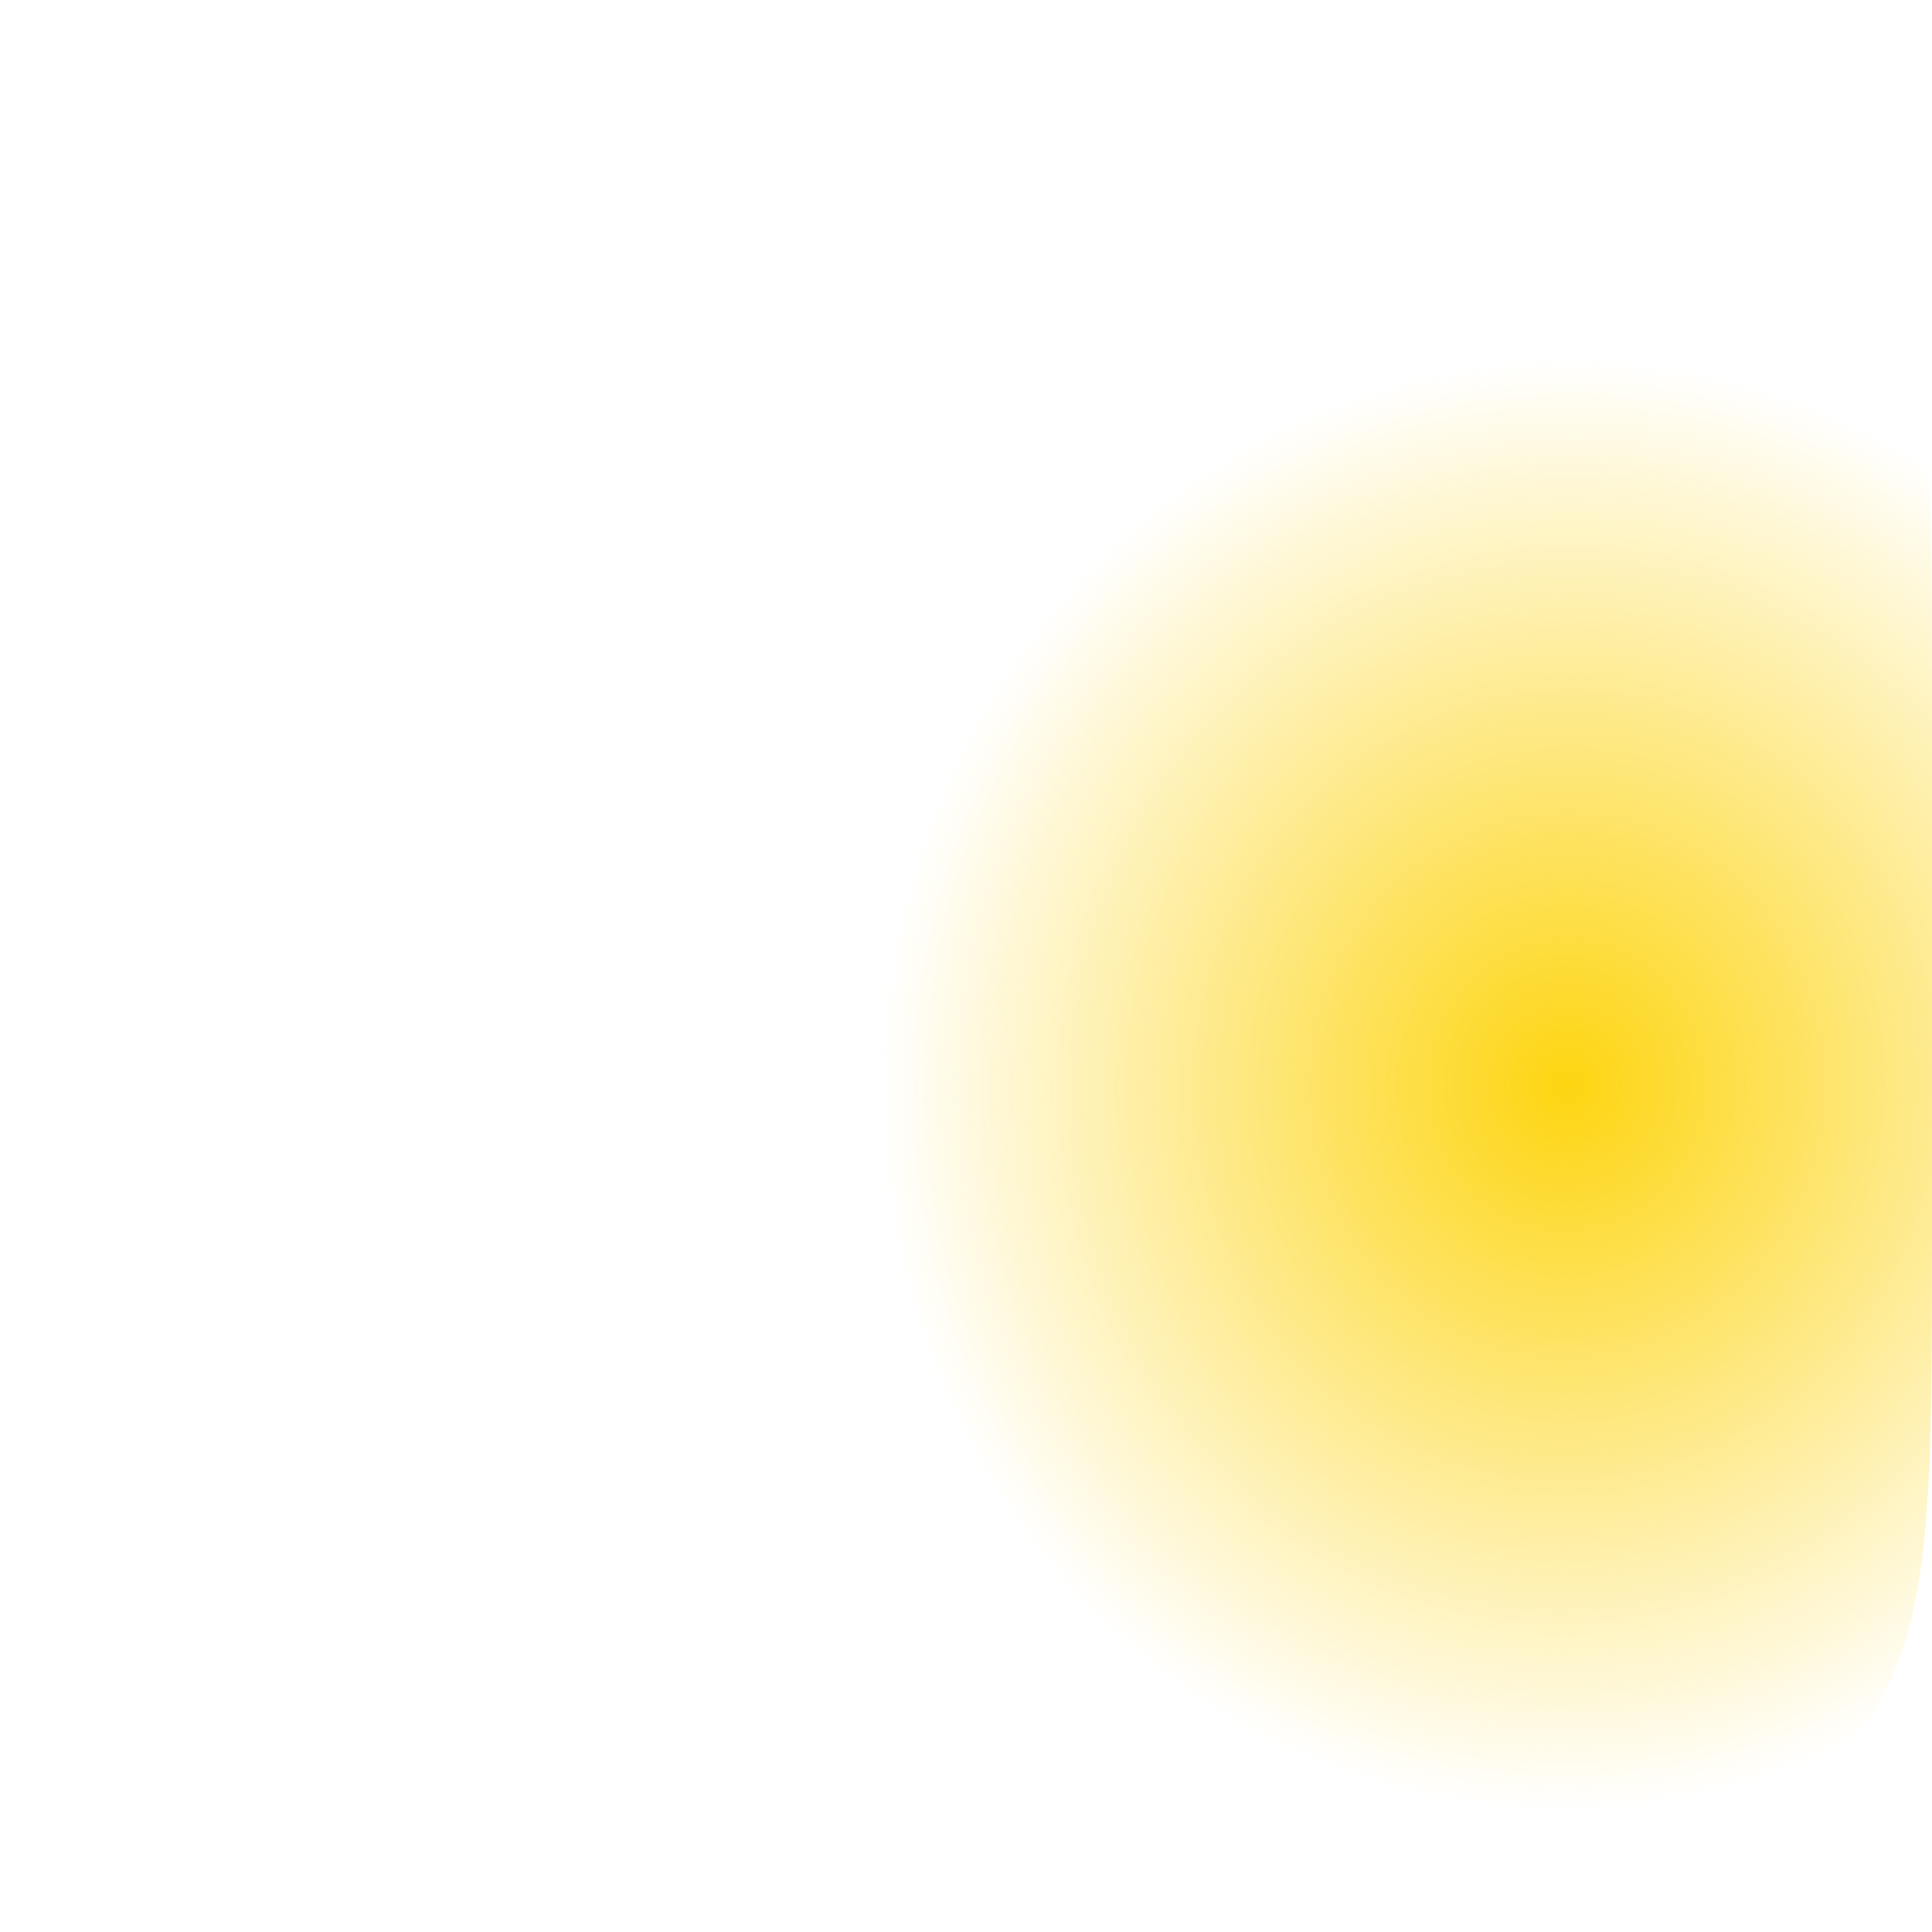 <?xml version="1.0" encoding="utf-8"?>
<svg xmlns="http://www.w3.org/2000/svg" fill="none" height="100%" overflow="visible" preserveAspectRatio="none" style="display: block;" viewBox="0 0 36 36" width="100%">
<path d="M0 13.028C0 8.468 0 6.188 0.888 4.446C1.668 2.914 2.914 1.668 4.446 0.888C6.188 0 8.468 0 13.028 0H22.971C27.532 0 29.812 0 31.554 0.888C33.086 1.668 34.332 2.914 35.112 4.446C36 6.188 36 8.468 36 13.028V22.971C36 27.532 36 29.812 35.112 31.554C34.332 33.086 33.086 34.332 31.554 35.112C29.812 36 27.532 36 22.971 36H13.028C8.468 36 6.188 36 4.446 35.112C2.914 34.332 1.668 33.086 0.888 31.554C0 29.812 0 27.532 0 22.971V13.028Z" fill="url(#paint0_radial_0_2938)" id="Vector"/>
<defs>
<radialGradient cx="0" cy="0" gradientTransform="translate(29.25 20.154) rotate(7.9) scale(12.872 13.528)" gradientUnits="userSpaceOnUse" id="paint0_radial_0_2938" r="1">
<stop stop-color="#FDD511"/>
<stop offset="1" stop-color="#FDD20D" stop-opacity="0"/>
</radialGradient>
</defs>
</svg>